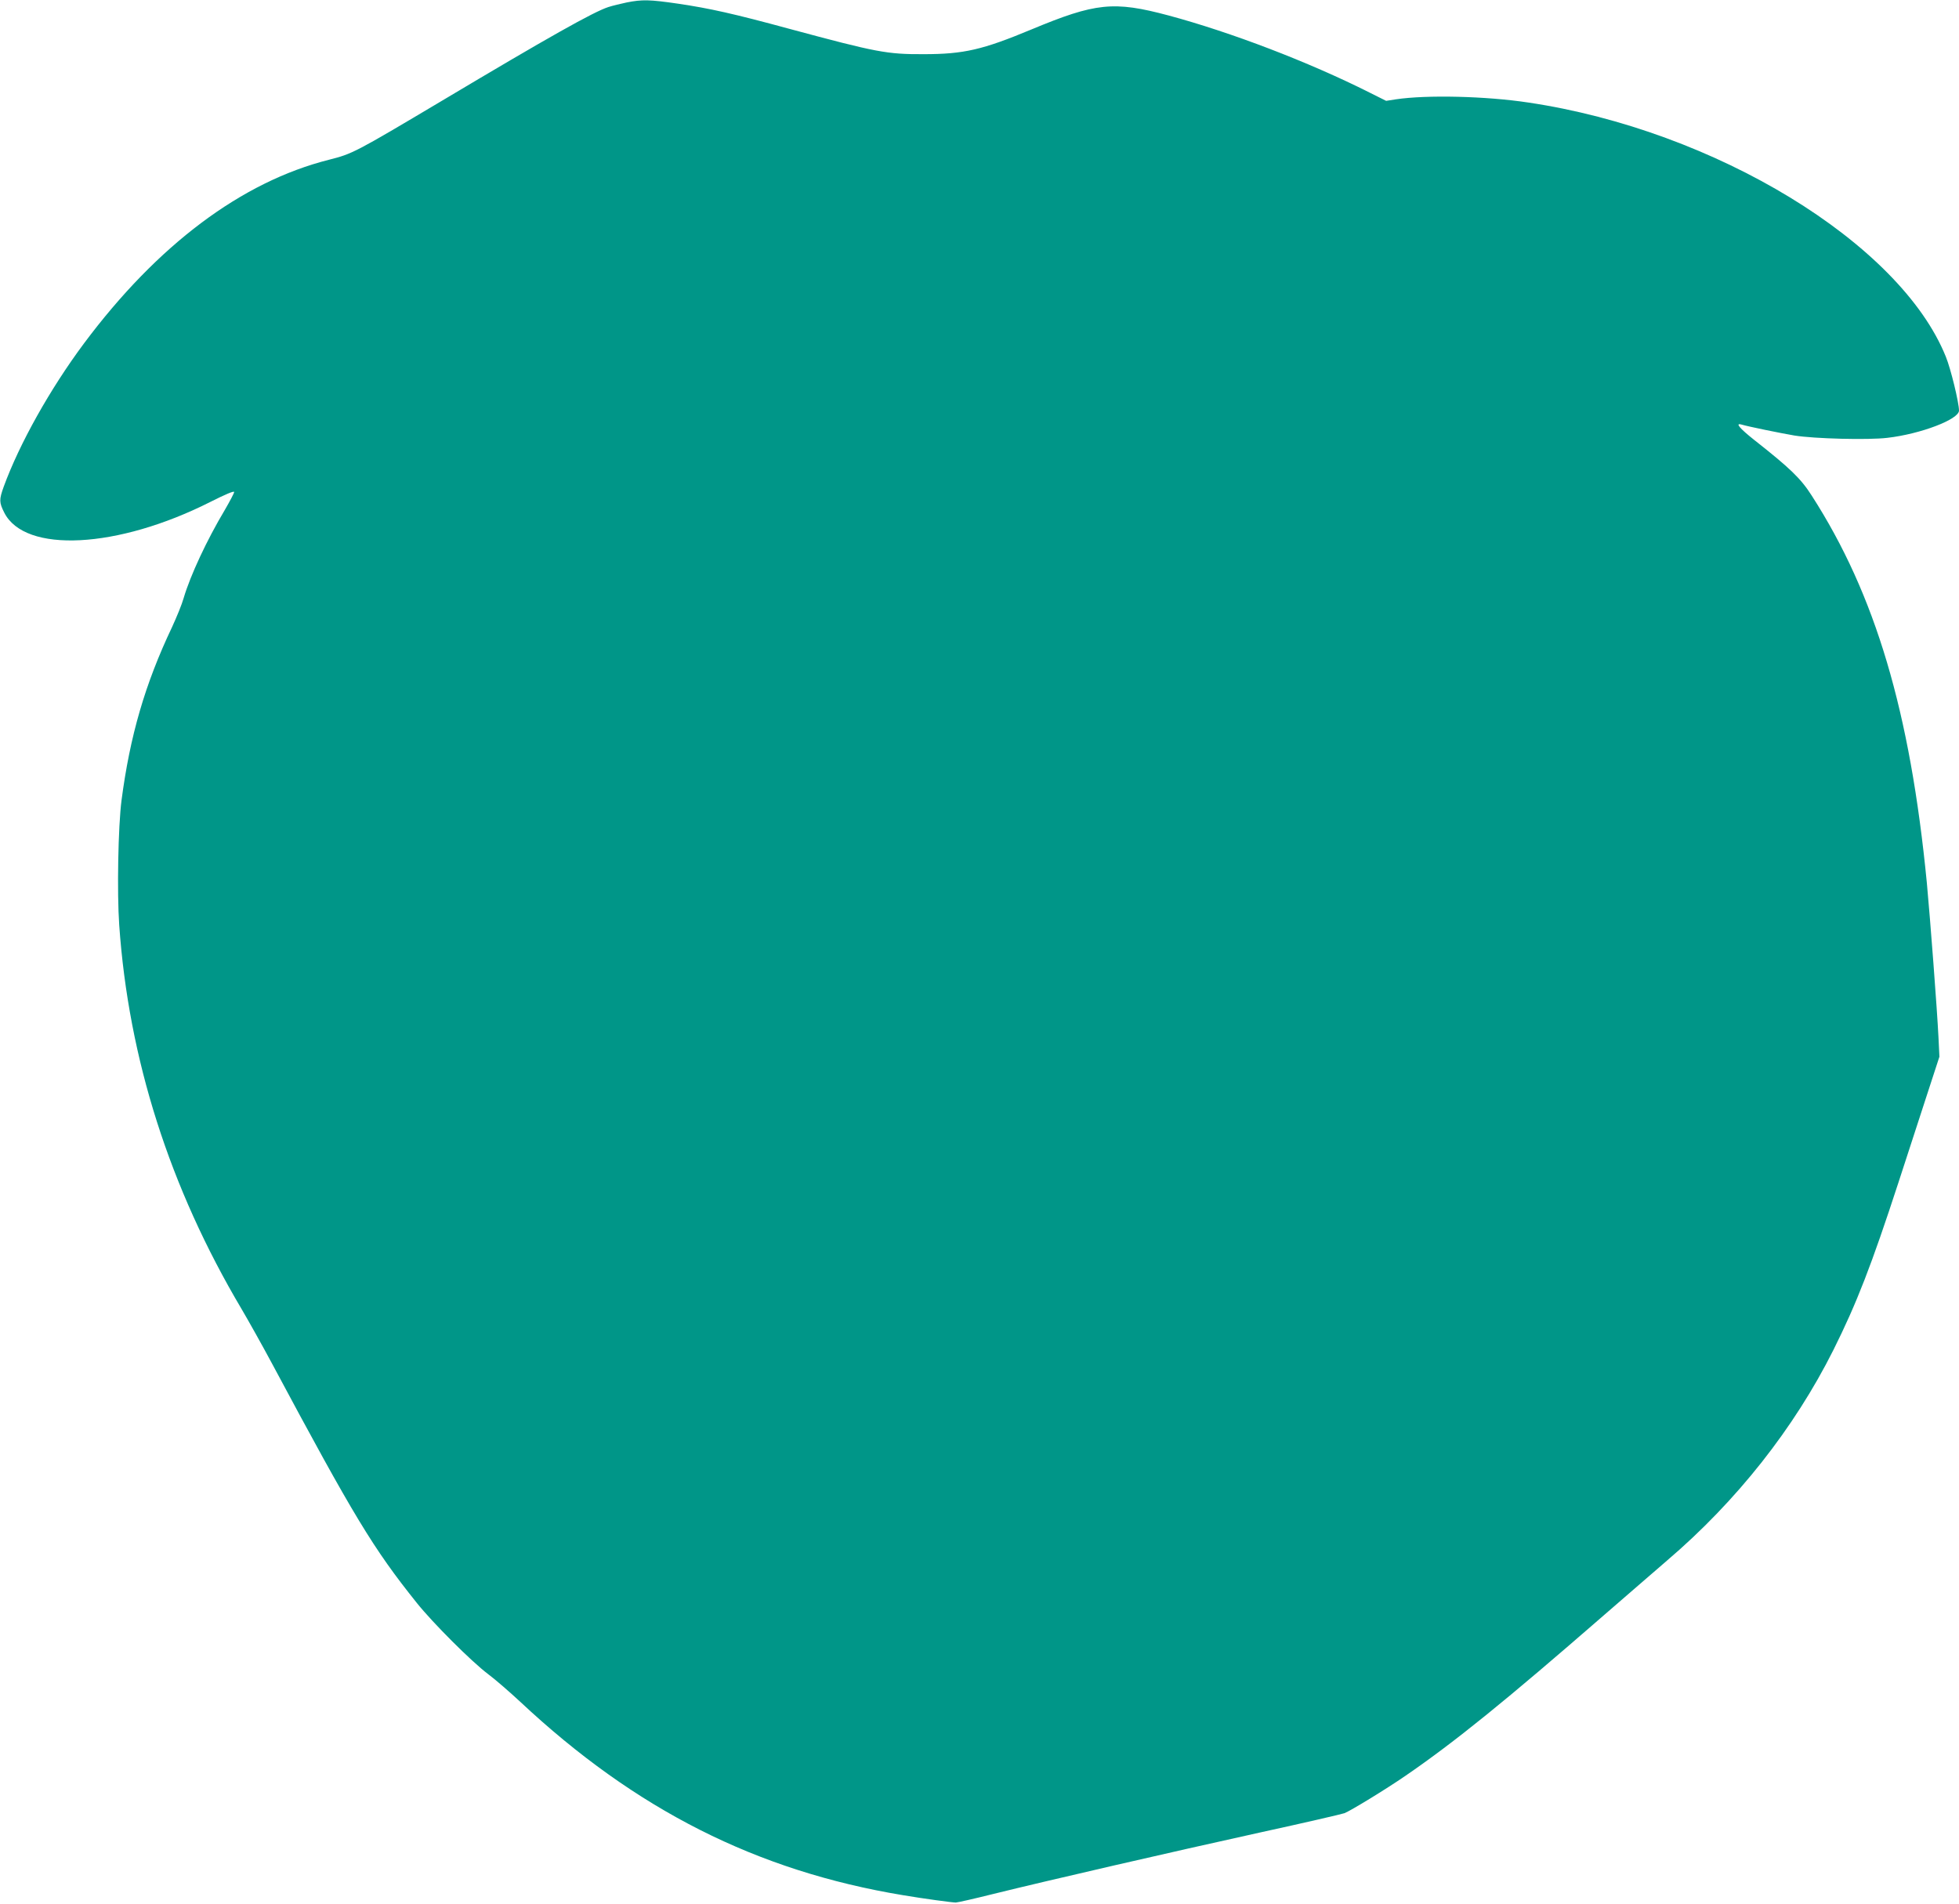 <?xml version="1.0" standalone="no"?>
<!DOCTYPE svg PUBLIC "-//W3C//DTD SVG 20010904//EN"
 "http://www.w3.org/TR/2001/REC-SVG-20010904/DTD/svg10.dtd">
<svg version="1.0" xmlns="http://www.w3.org/2000/svg"
 width="1280pt" height="1244pt" viewBox="0 0 1280 1244"
 preserveAspectRatio="xMidYMid meet">
<g transform="translate(0,1244) scale(0.1,-0.1)"
fill="#009688" stroke="none">
<path d="M4095 12424 c-38 -8 -92 -21 -120 -30 -98 -32 -391 -197 -1090 -614
-568 -338 -582 -345 -736 -384 -570 -144 -1120 -556 -1601 -1201 -221 -297
-421 -654 -524 -936 -30 -84 -30 -102 4 -169 135 -267 740 -236 1346 70 99 50
156 74 156 65 0 -7 -28 -60 -61 -117 -117 -196 -225 -427 -269 -576 -11 -40
-46 -125 -76 -190 -177 -373 -275 -712 -330 -1132 -22 -170 -30 -601 -15 -815
61 -875 330 -1717 799 -2508 43 -73 134 -235 202 -362 533 -996 659 -1204 944
-1560 104 -130 358 -384 466 -465 47 -35 141 -117 210 -181 753 -705 1545
-1105 2500 -1263 136 -23 322 -48 345 -48 11 0 121 25 245 56 356 88 1168 275
1740 401 289 63 539 121 555 127 44 18 270 156 398 244 322 221 653 489 1302
1054 149 129 333 289 410 355 451 385 828 862 1084 1373 152 304 250 557 426
1097 64 198 151 464 192 590 l75 230 -6 125 c-9 184 -54 774 -76 1010 -109
1120 -336 1884 -752 2531 -72 113 -142 180 -377 365 -93 74 -126 112 -83 100
47 -14 259 -57 347 -72 130 -21 484 -30 607 -15 218 25 468 121 468 178 0 52
-54 274 -86 352 -299 743 -1509 1480 -2728 1661 -277 42 -664 51 -865 21 l-64
-10 -108 54 c-400 201 -905 394 -1314 504 -359 96 -477 83 -897 -92 -317 -132
-440 -161 -703 -161 -240 -1 -307 12 -875 165 -368 100 -521 134 -730 165
-185 27 -234 28 -335 8z"/>
</g>
</svg>

